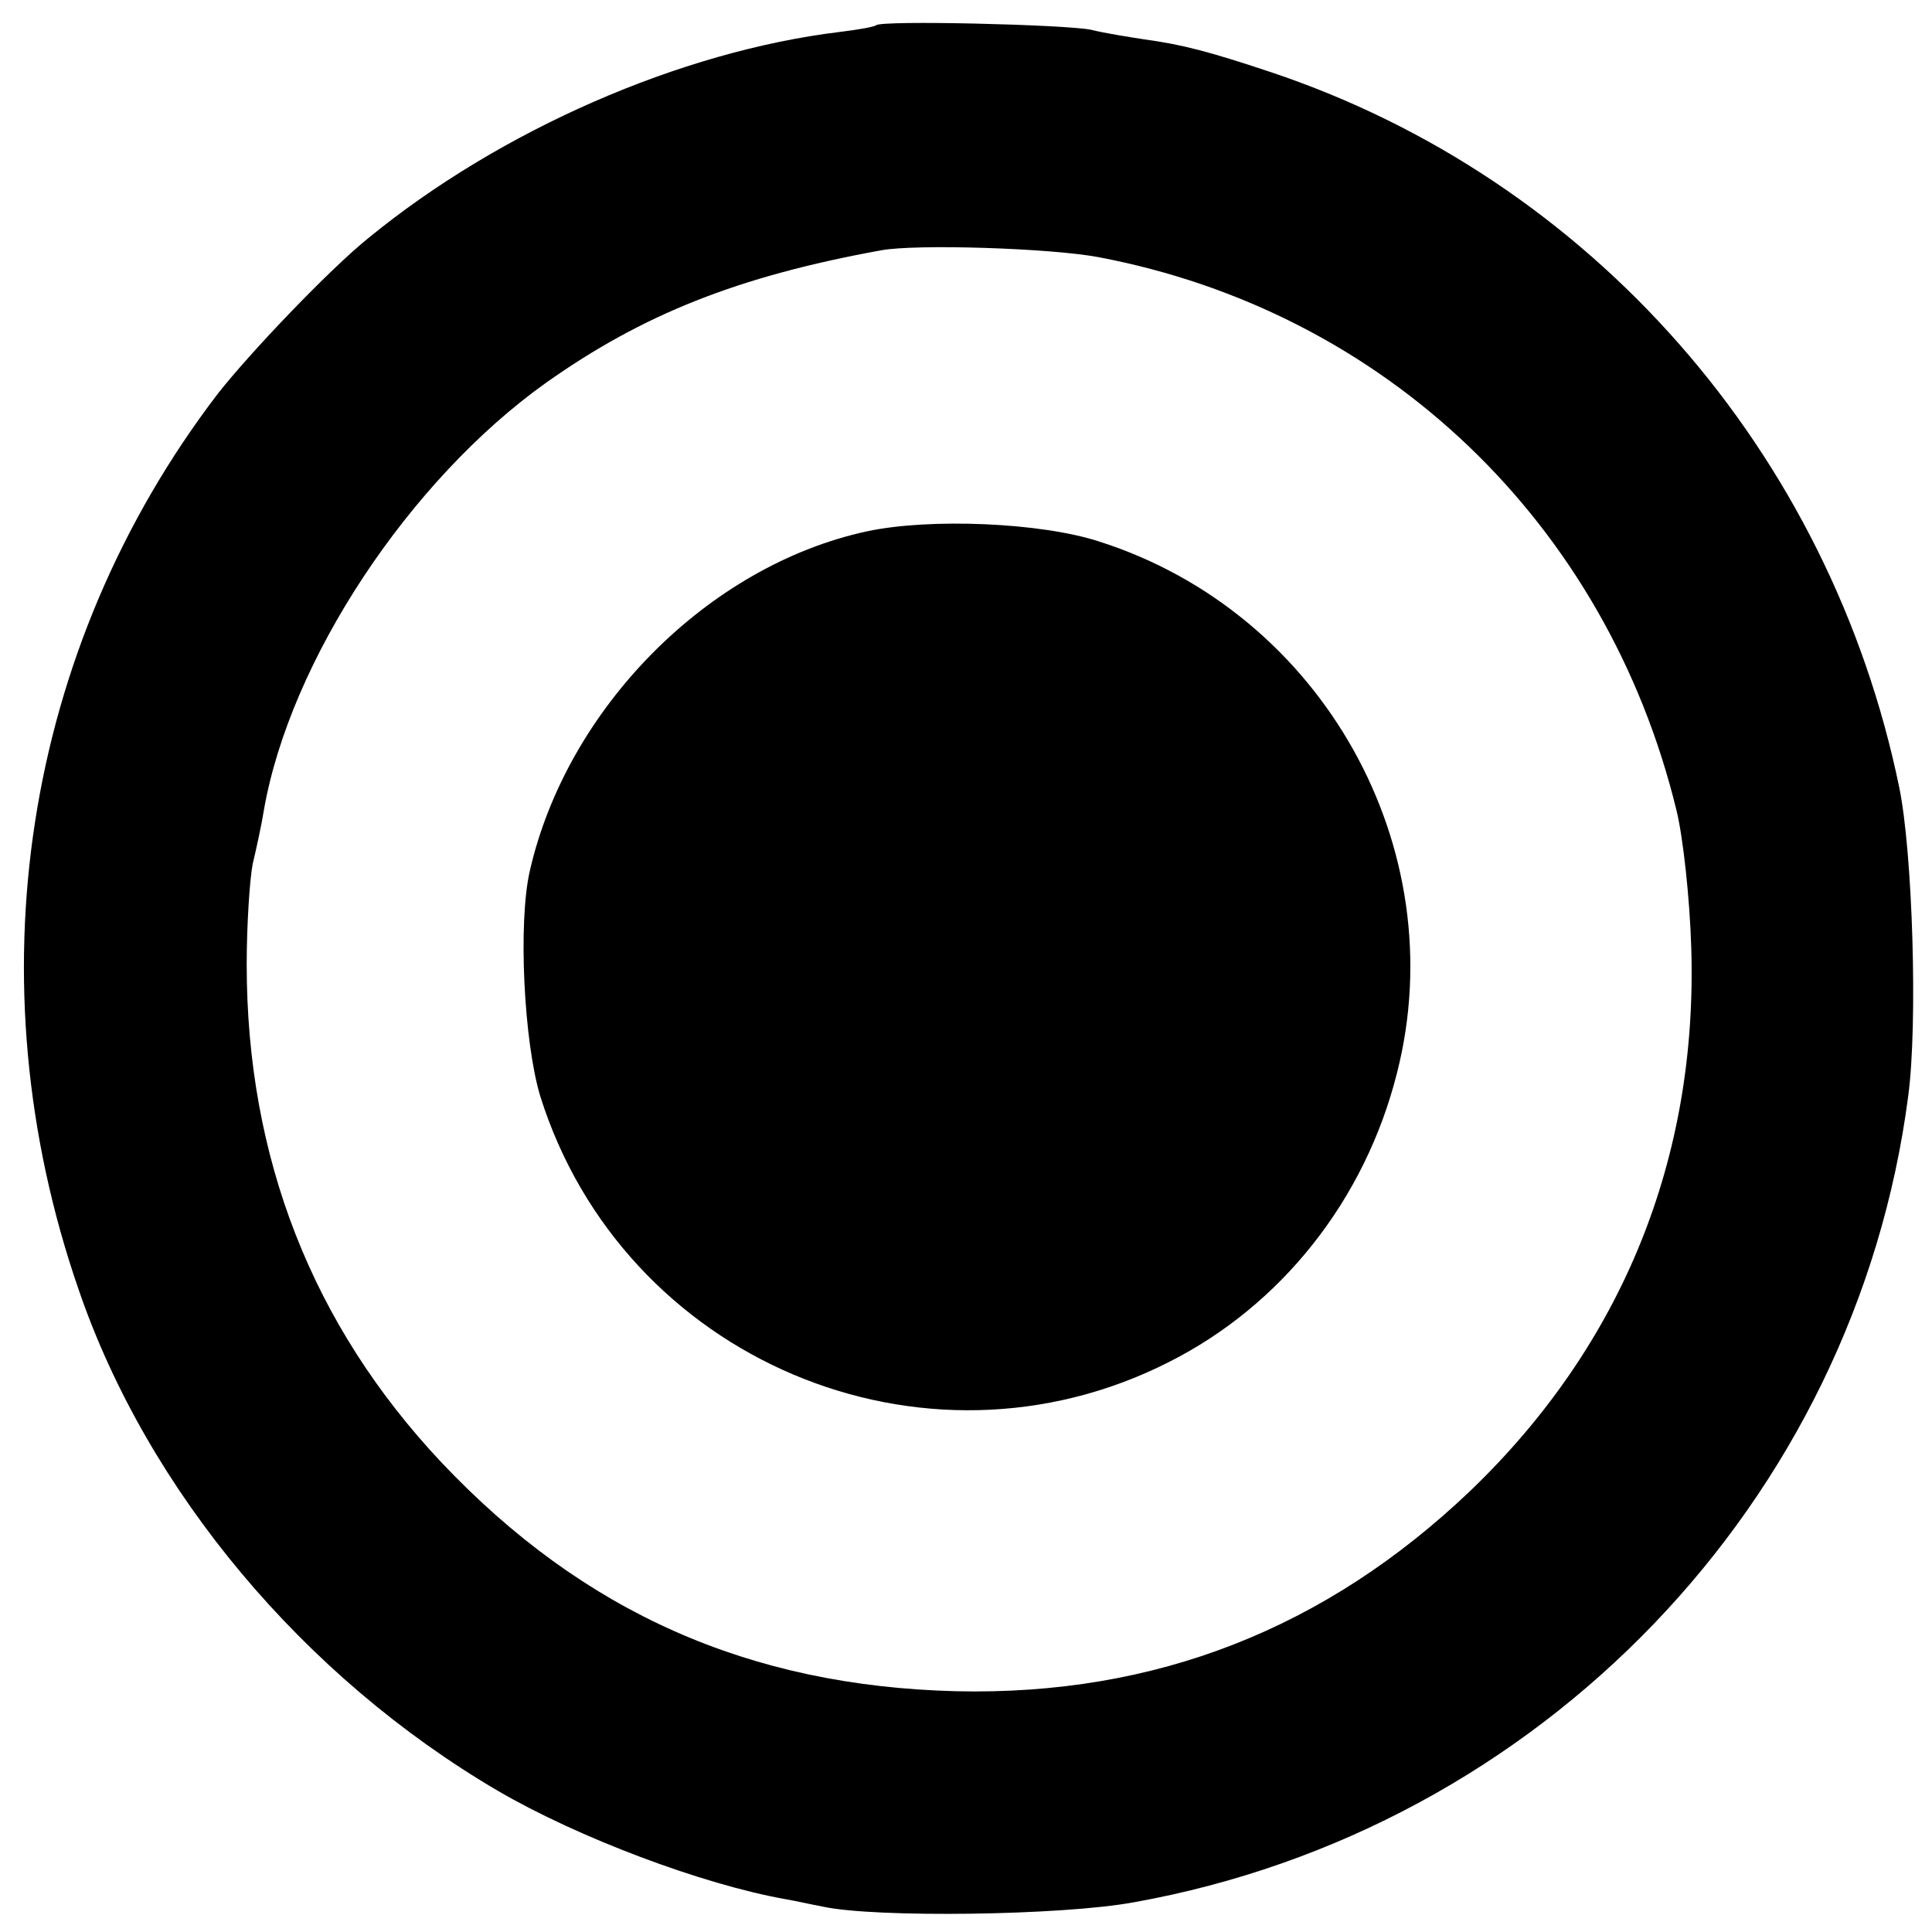<?xml version="1.0" standalone="no"?>
<!DOCTYPE svg PUBLIC "-//W3C//DTD SVG 20010904//EN"
 "http://www.w3.org/TR/2001/REC-SVG-20010904/DTD/svg10.dtd">
<svg version="1.0" xmlns="http://www.w3.org/2000/svg"
 width="260pt" height="260pt" viewBox="0 0 260 260"
 preserveAspectRatio="xMidYMid meet">
<g transform="translate(0,260) scale(0.1,-0.1)"
fill="#000000" stroke="none">
<path d="M1179 2566 c-2 -2 -24 -6 -49 -9 -214 -26 -457 -132 -635 -278 -52
-42 -158 -153 -202 -209 -262 -343 -331 -790 -187 -1206 93 -271 303 -521 564
-674 108 -63 275 -126 388 -146 12 -2 34 -7 50 -10 70 -15 320 -12 418 6 547
98 971 539 1042 1085 13 97 6 327 -12 415 -93 452 -415 819 -846 963 -84 28
-119 37 -170 44 -19 3 -52 8 -72 13 -35 7 -282 13 -289 6z m299 -312 c386 -73
684 -358 778 -744 9 -36 18 -119 20 -185 9 -284 -93 -535 -297 -731 -195 -186
-424 -276 -692 -270 -279 7 -502 106 -693 308 -174 185 -262 410 -262 670 0
53 4 114 8 135 5 21 12 53 15 72 35 202 196 445 380 576 130 92 258 143 450
178 47 9 229 3 293 -9z"/>
<path d="M1167 1885 c-214 -46 -404 -238 -454 -457 -16 -70 -8 -230 14 -303
111 -354 515 -526 846 -358 151 76 264 218 307 389 77 302 -100 619 -400 715
-79 26 -229 32 -313 14z"/>
</g>
</svg>
